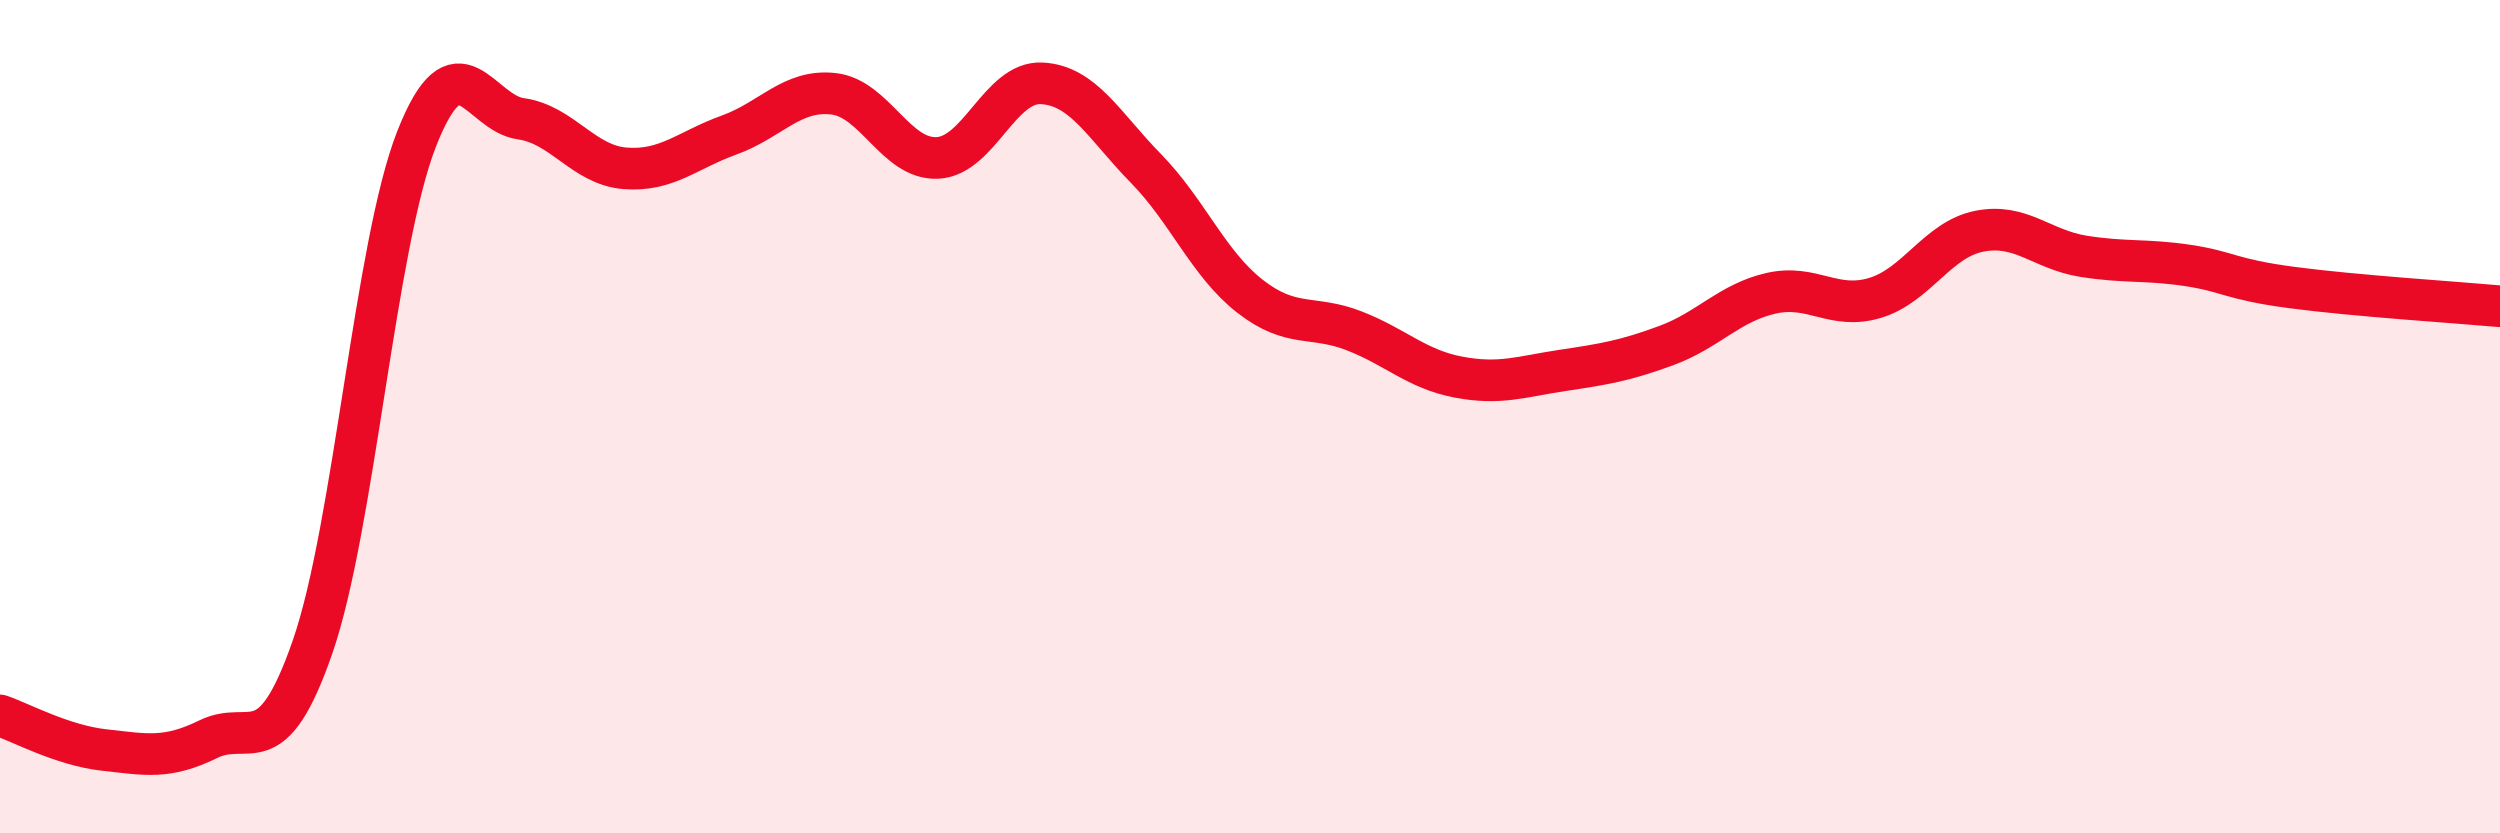 
    <svg width="60" height="20" viewBox="0 0 60 20" xmlns="http://www.w3.org/2000/svg">
      <path
        d="M 0,17.17 C 0.5,17.34 1.5,17.89 2.5,18 C 3.5,18.11 4,18.23 5,17.74 C 6,17.25 6.5,18.41 7.5,15.53 C 8.5,12.65 9,5.87 10,3.33 C 11,0.79 11.5,2.71 12.5,2.85 C 13.5,2.99 14,3.96 15,4.04 C 16,4.12 16.5,3.6 17.5,3.24 C 18.5,2.88 19,2.14 20,2.25 C 21,2.36 21.5,3.84 22.5,3.79 C 23.5,3.74 24,1.95 25,2 C 26,2.05 26.5,3.02 27.5,4.04 C 28.5,5.06 29,6.33 30,7.11 C 31,7.89 31.5,7.55 32.5,7.94 C 33.5,8.33 34,8.86 35,9.05 C 36,9.24 36.5,9.04 37.5,8.89 C 38.5,8.74 39,8.66 40,8.29 C 41,7.92 41.5,7.27 42.5,7.04 C 43.5,6.81 44,7.45 45,7.15 C 46,6.85 46.5,5.75 47.5,5.55 C 48.5,5.35 49,5.99 50,6.15 C 51,6.31 51.5,6.22 52.5,6.37 C 53.5,6.52 53.5,6.7 55,6.9 C 56.5,7.1 59,7.26 60,7.35L60 20L0 20Z"
        fill="#EB0A25"
        opacity="0.1"
        stroke-linecap="round"
        stroke-linejoin="round"
      />
      <path
        d="M 0,17.17 C 0.5,17.34 1.5,17.89 2.5,18 C 3.5,18.11 4,18.23 5,17.74 C 6,17.25 6.5,18.41 7.5,15.53 C 8.5,12.65 9,5.87 10,3.33 C 11,0.79 11.5,2.71 12.5,2.85 C 13.5,2.99 14,3.96 15,4.04 C 16,4.12 16.5,3.6 17.5,3.24 C 18.5,2.88 19,2.14 20,2.25 C 21,2.36 21.5,3.84 22.5,3.79 C 23.5,3.74 24,1.95 25,2 C 26,2.05 26.5,3.02 27.5,4.04 C 28.5,5.06 29,6.33 30,7.11 C 31,7.89 31.5,7.55 32.5,7.94 C 33.5,8.33 34,8.86 35,9.05 C 36,9.24 36.5,9.04 37.5,8.89 C 38.5,8.74 39,8.66 40,8.29 C 41,7.92 41.5,7.27 42.5,7.04 C 43.5,6.81 44,7.45 45,7.15 C 46,6.85 46.5,5.75 47.5,5.55 C 48.5,5.35 49,5.99 50,6.15 C 51,6.31 51.5,6.22 52.5,6.37 C 53.5,6.52 53.5,6.7 55,6.9 C 56.5,7.1 59,7.26 60,7.35"
        stroke="#EB0A25"
        stroke-width="1"
        fill="none"
        stroke-linecap="round"
        stroke-linejoin="round"
      />
    </svg>